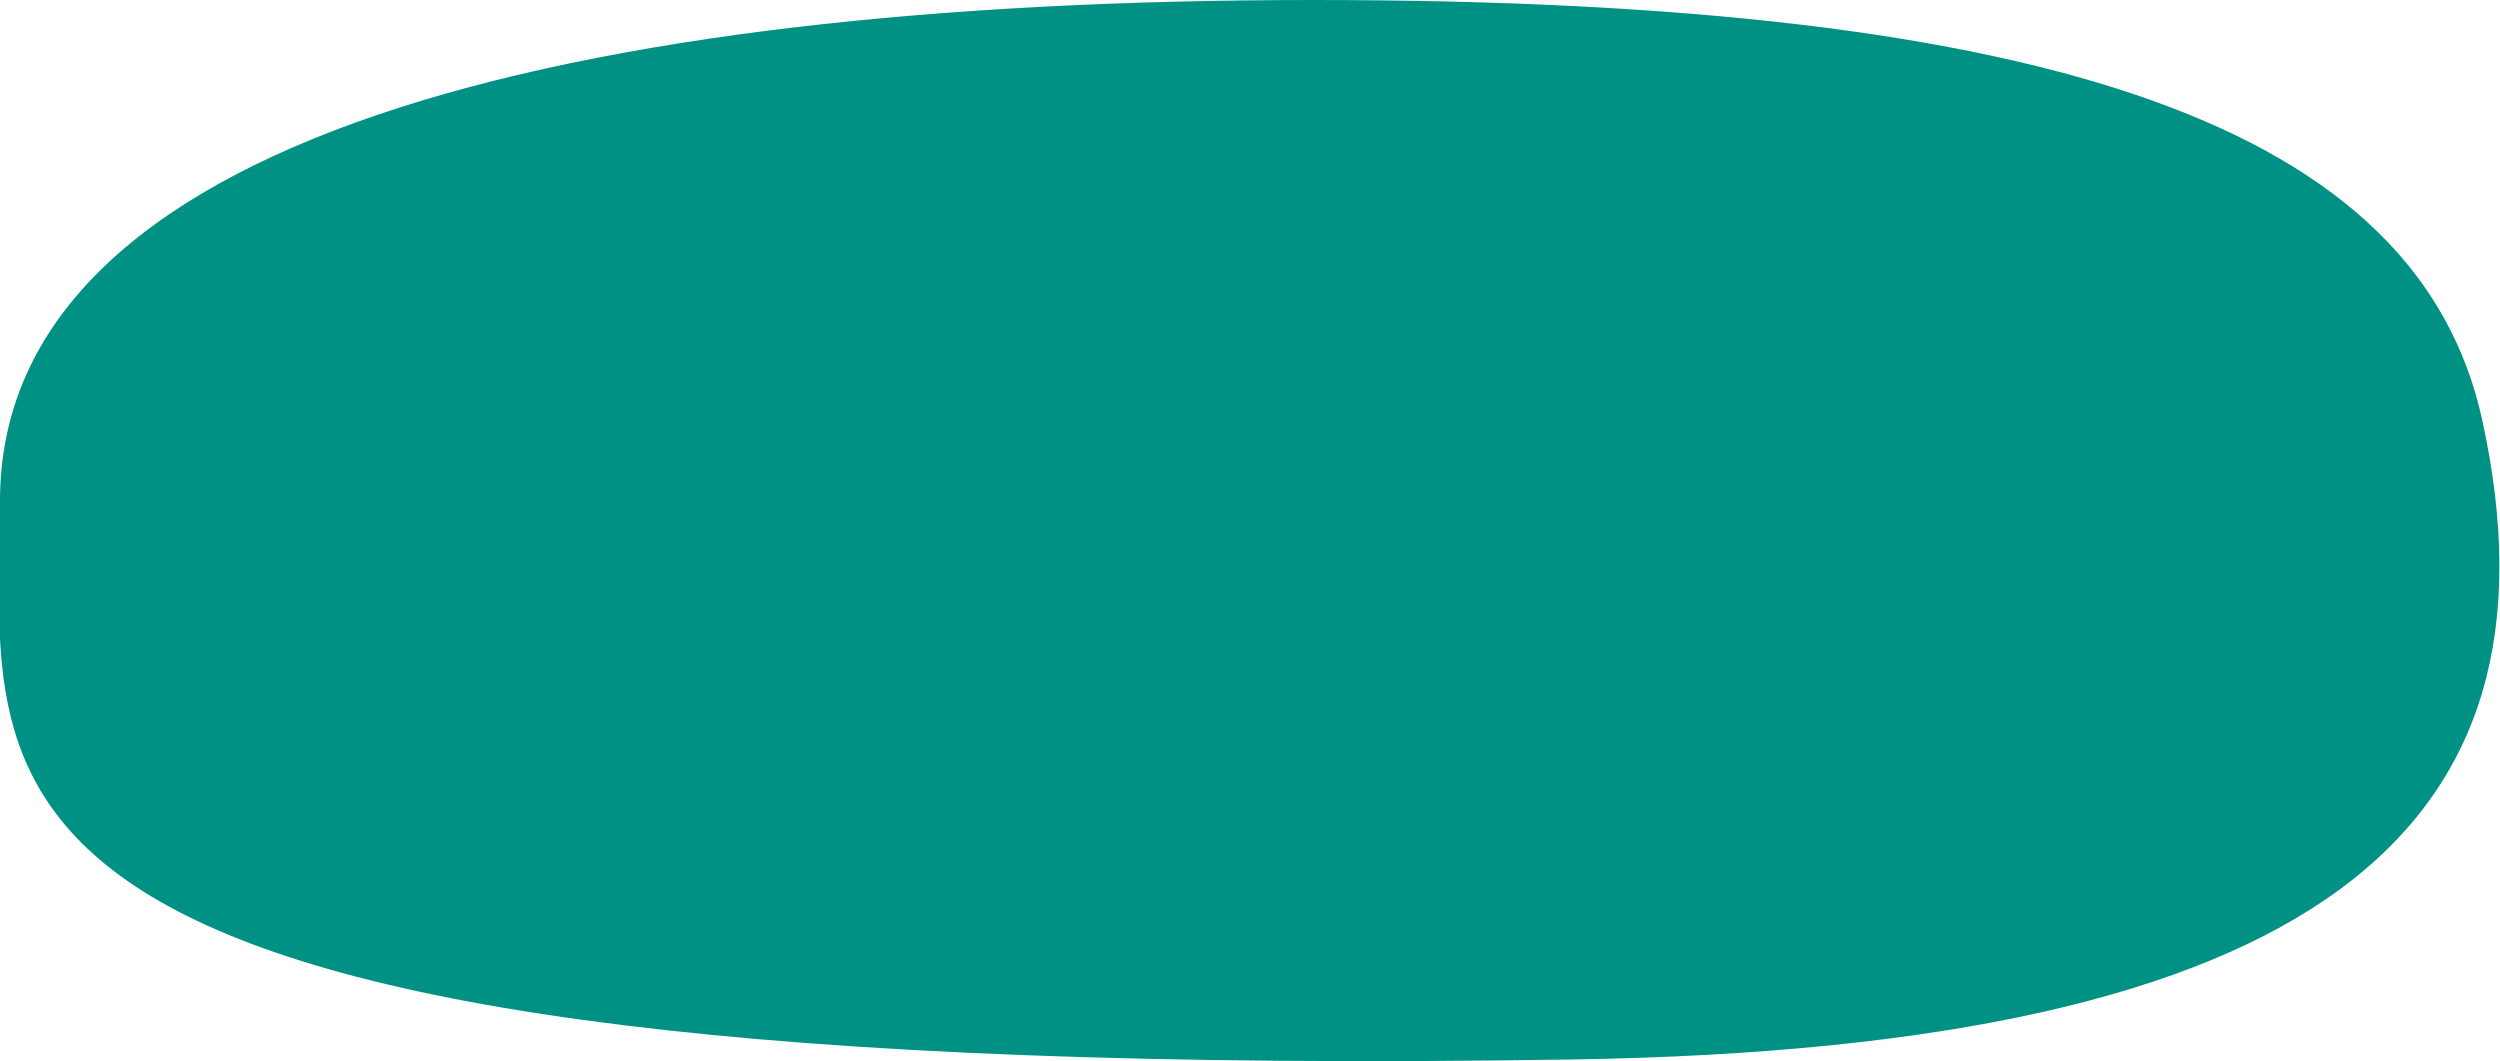 <svg xmlns="http://www.w3.org/2000/svg" xmlns:xlink="http://www.w3.org/1999/xlink" viewBox="0 0 25.65 10.89"><defs><style>.cls-1{fill:none;}.cls-2{clip-path:url(#clip-path);}.cls-3{fill:#009185;}</style><clipPath id="clip-path" transform="translate(0 -0.23)"><rect class="cls-1" width="25.65" height="11.35"/></clipPath></defs><g id="Layer_2" data-name="Layer 2"><g id="Layer_1-2" data-name="Layer 1"><g class="cls-2"><path class="cls-3" d="M13.48.23C5.83.23,0,1.66,0,5.37c0,3.05-1,6,16.14,5.73,7.64-.12,10.24-2.36,9.33-6.55-.65-3-4.36-4.32-12-4.32" transform="translate(0 -0.23)"/></g></g></g></svg>